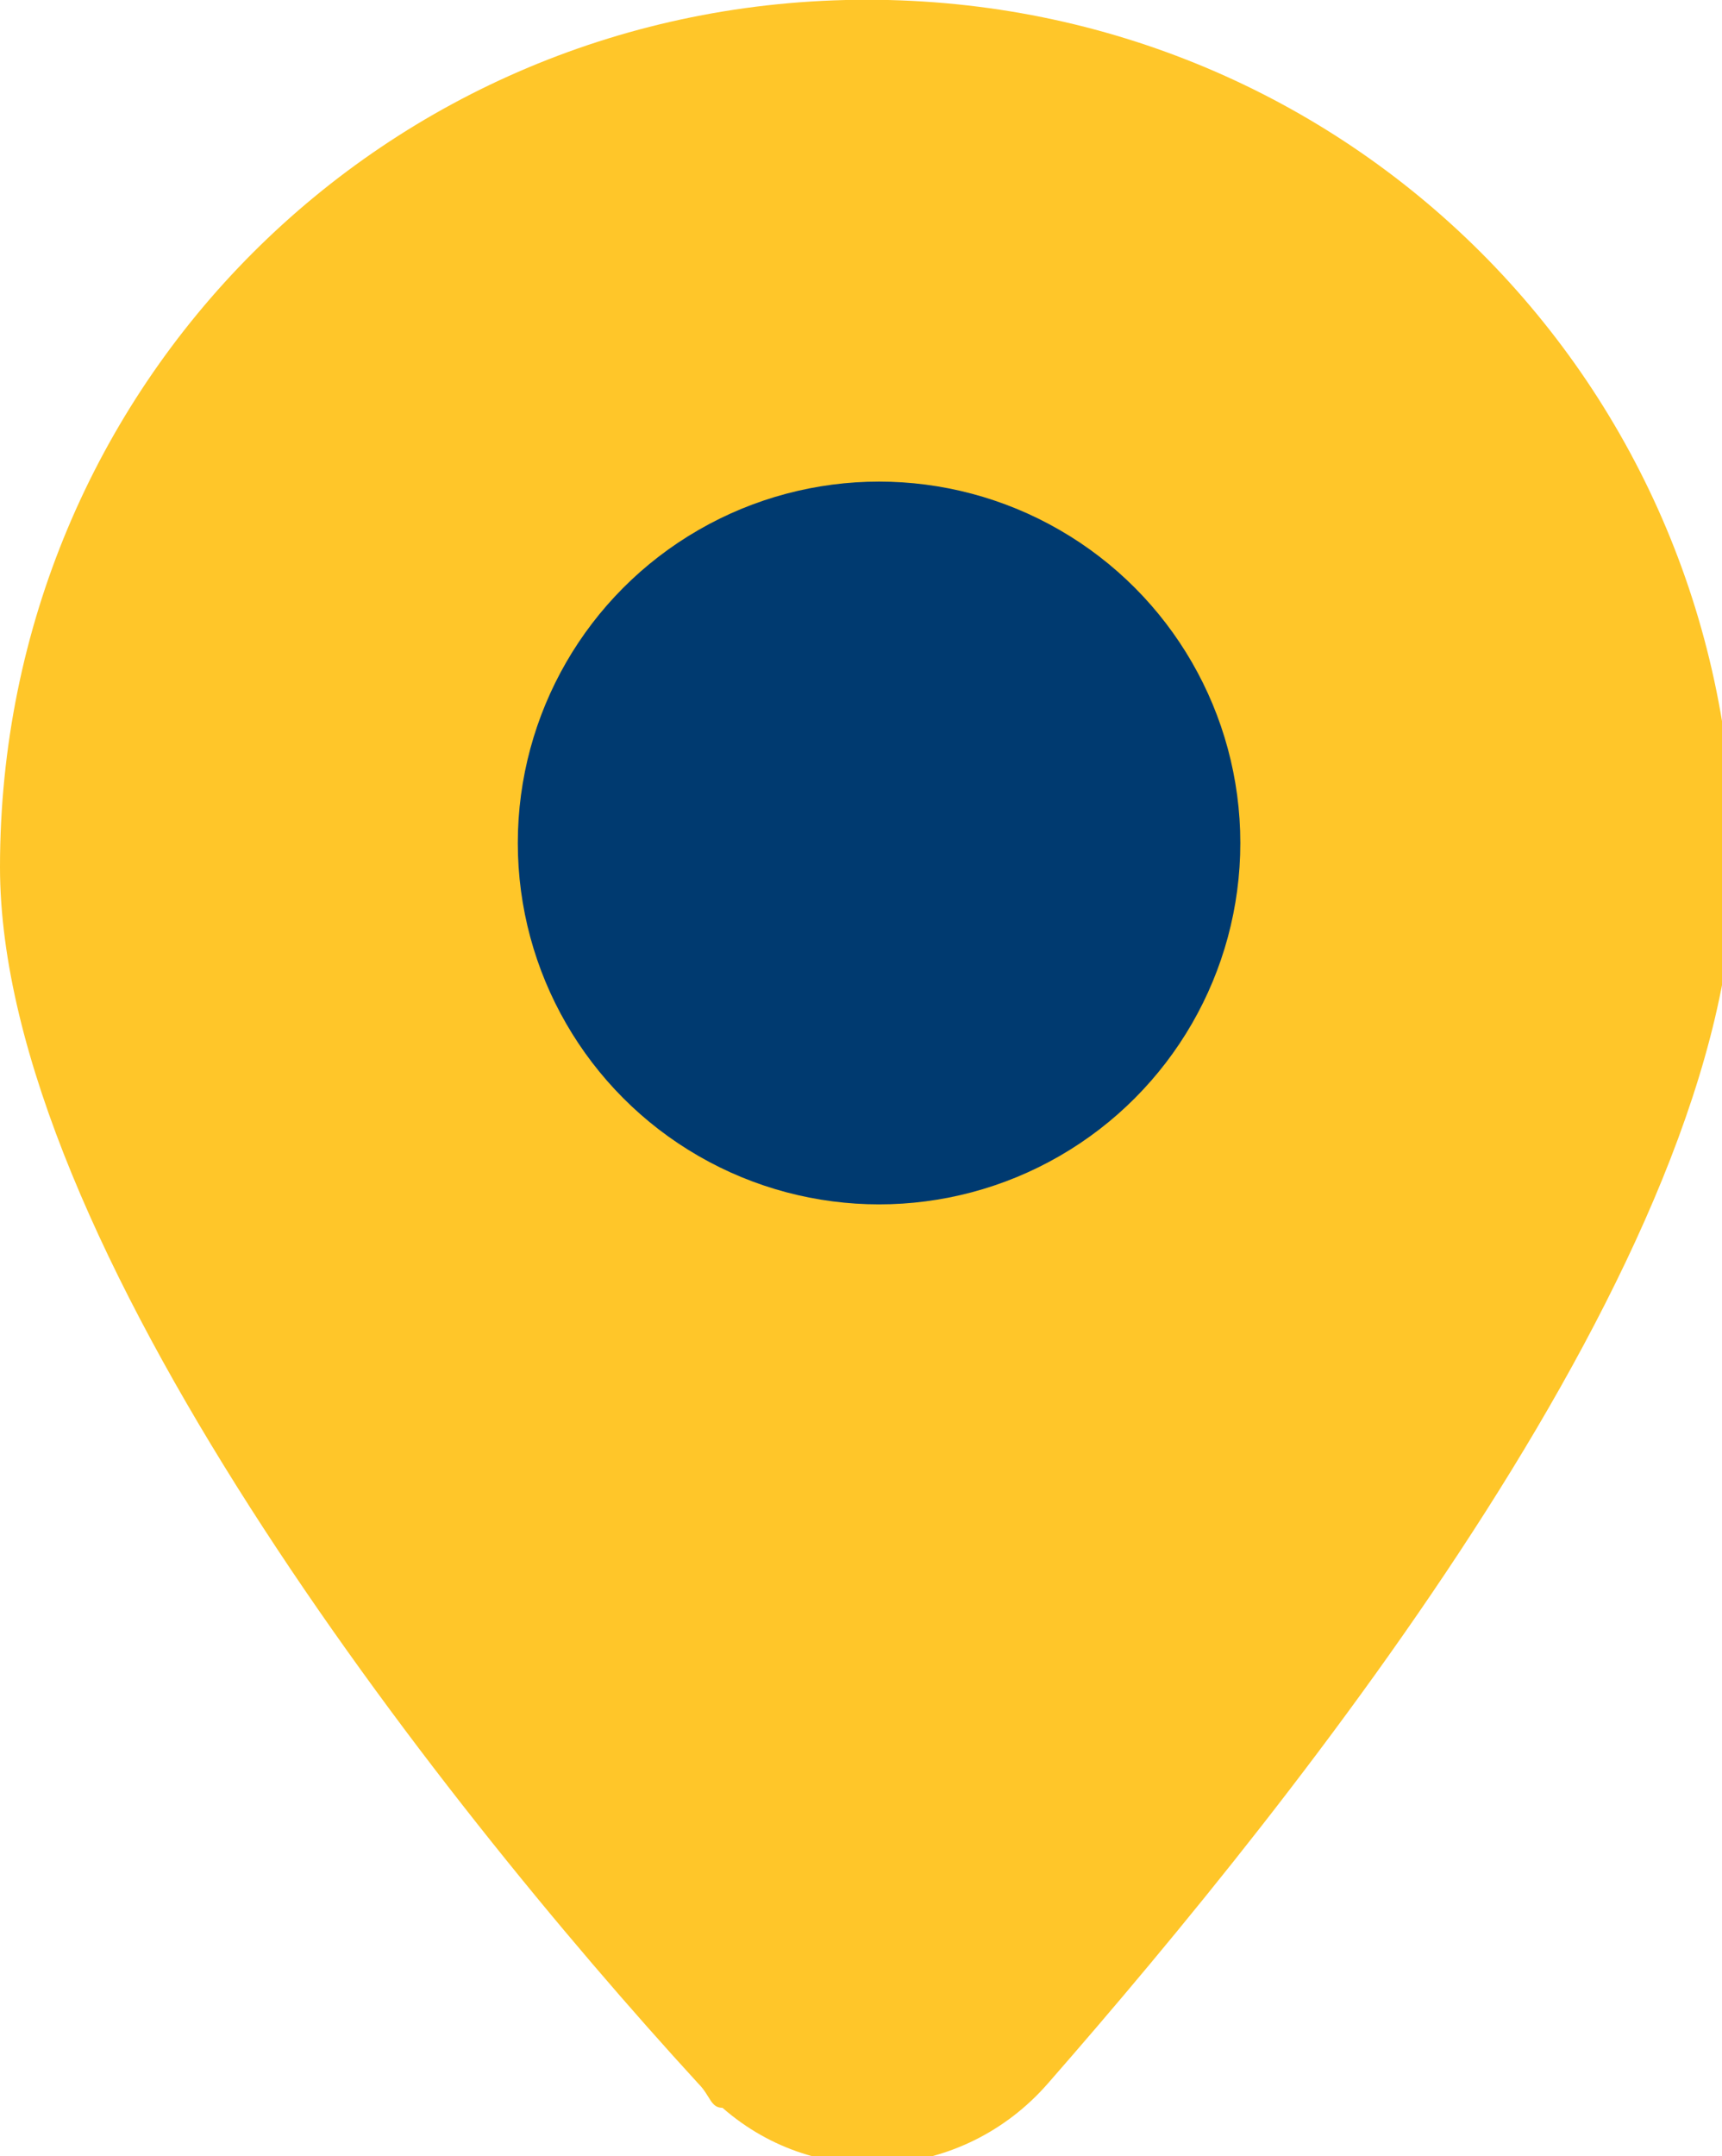 <?xml version="1.0" encoding="utf-8"?>
<!-- Generator: Adobe Illustrator 25.0.1, SVG Export Plug-In . SVG Version: 6.00 Build 0)  -->
<svg version="1.1" id="Layer_1" xmlns="http://www.w3.org/2000/svg" xmlns:xlink="http://www.w3.org/1999/xlink" x="0px" y="0px"
	 viewBox="0 0 14.3 17.9" style="enable-background:new 0 0 14.3 17.9;" xml:space="preserve">
<style type="text/css">
	.st0{fill:#FFC629;}
	.st1{fill:#003A70;}
</style>
<g id="Group_1697" transform="translate(-373 -548.002)">
	<path id="Path_6184" class="st0" d="M373,555.2c0-4,3.2-7.2,7.2-7.2s7.2,3.2,7.2,7.2c0,3.2-3.6,7.7-5.7,10.1
		c-0.7,0.8-1.9,0.9-2.7,0.2c-0.1,0-0.1-0.1-0.2-0.2C376.6,562.9,373,558.3,373,555.2z"/>
	<circle id="Ellipse_16" class="st1" cx="380.3" cy="555" r="3"/>
</g>
</svg>
